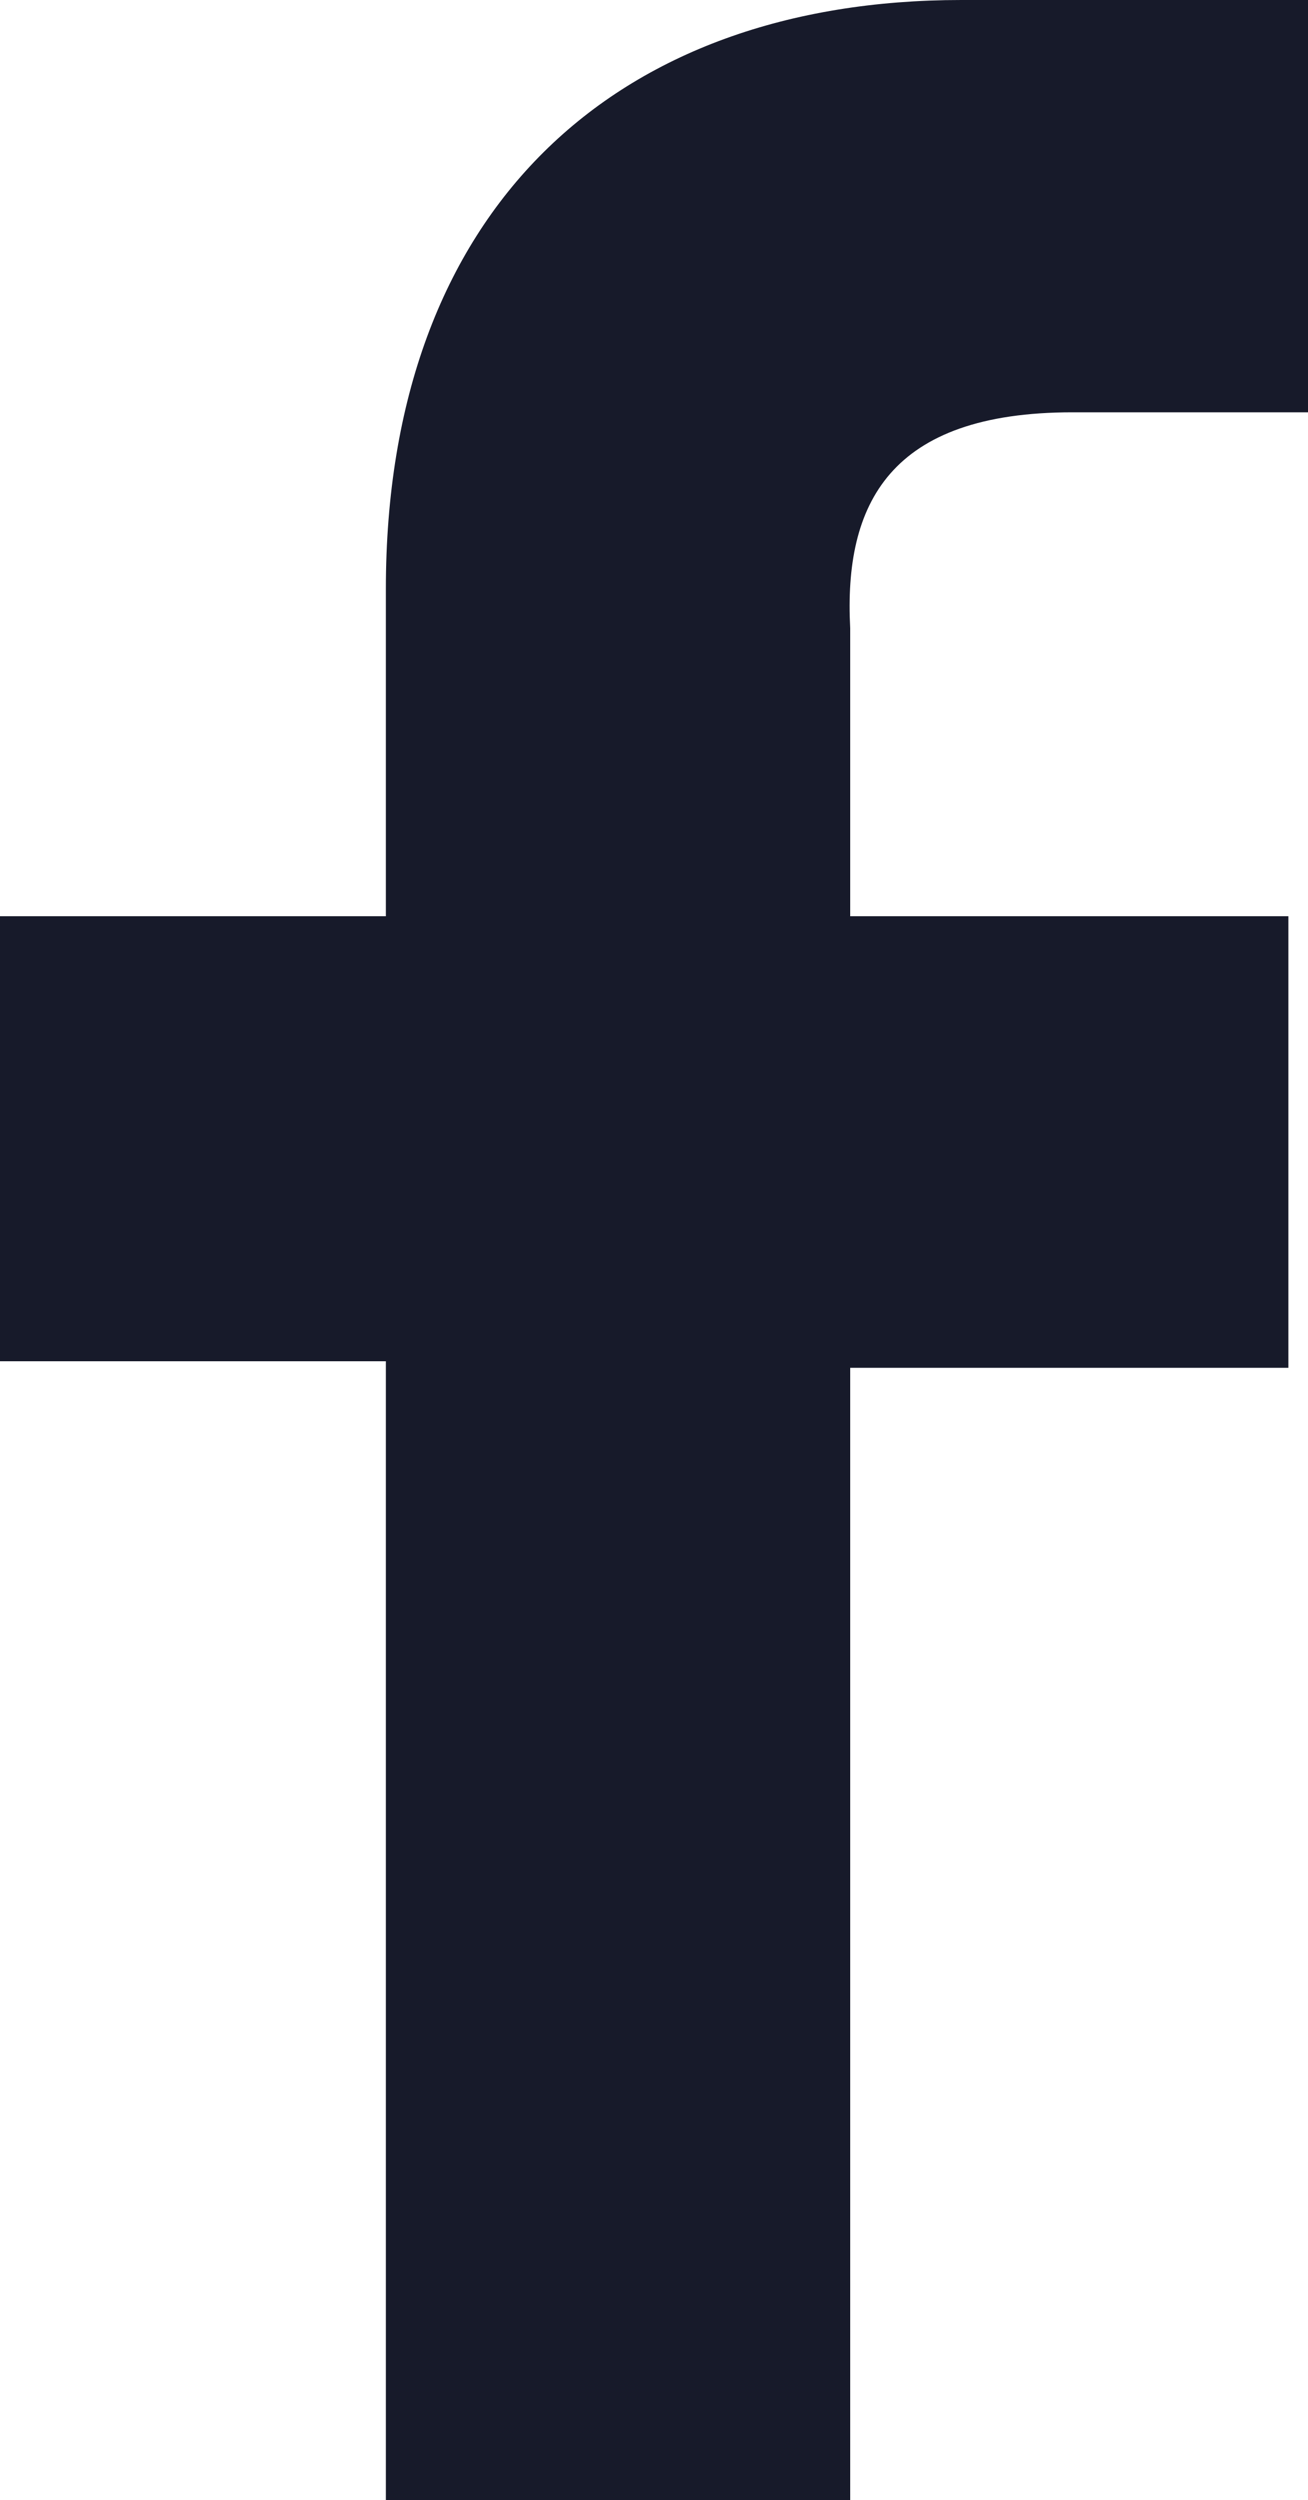 <?xml version="1.0" encoding="UTF-8"?>
<svg xmlns="http://www.w3.org/2000/svg" version="1.1" viewBox="0 0 20 38.2">
  <defs>
    <style>
      .cls-1 {
        fill: #171a2a;
      }
    </style>
  </defs>
  <!-- Generator: Adobe Illustrator 28.6.0, SVG Export Plug-In . SVG Version: 1.2.0 Build 709)  -->
  <g>
    <g id="Layer_1">
      <path class="cls-1" d="M16.4,6.3h3.6V0h-5.3C9.4,0,5.9,3.2,5.9,9v5H0v6.8h5.9v17.4h7.1v-17.3h6.7v-6.9h-6.7v-4.4c-.1-1.9.6-3.3,3.4-3.3Z"></path>
    </g>
  </g>
</svg>
